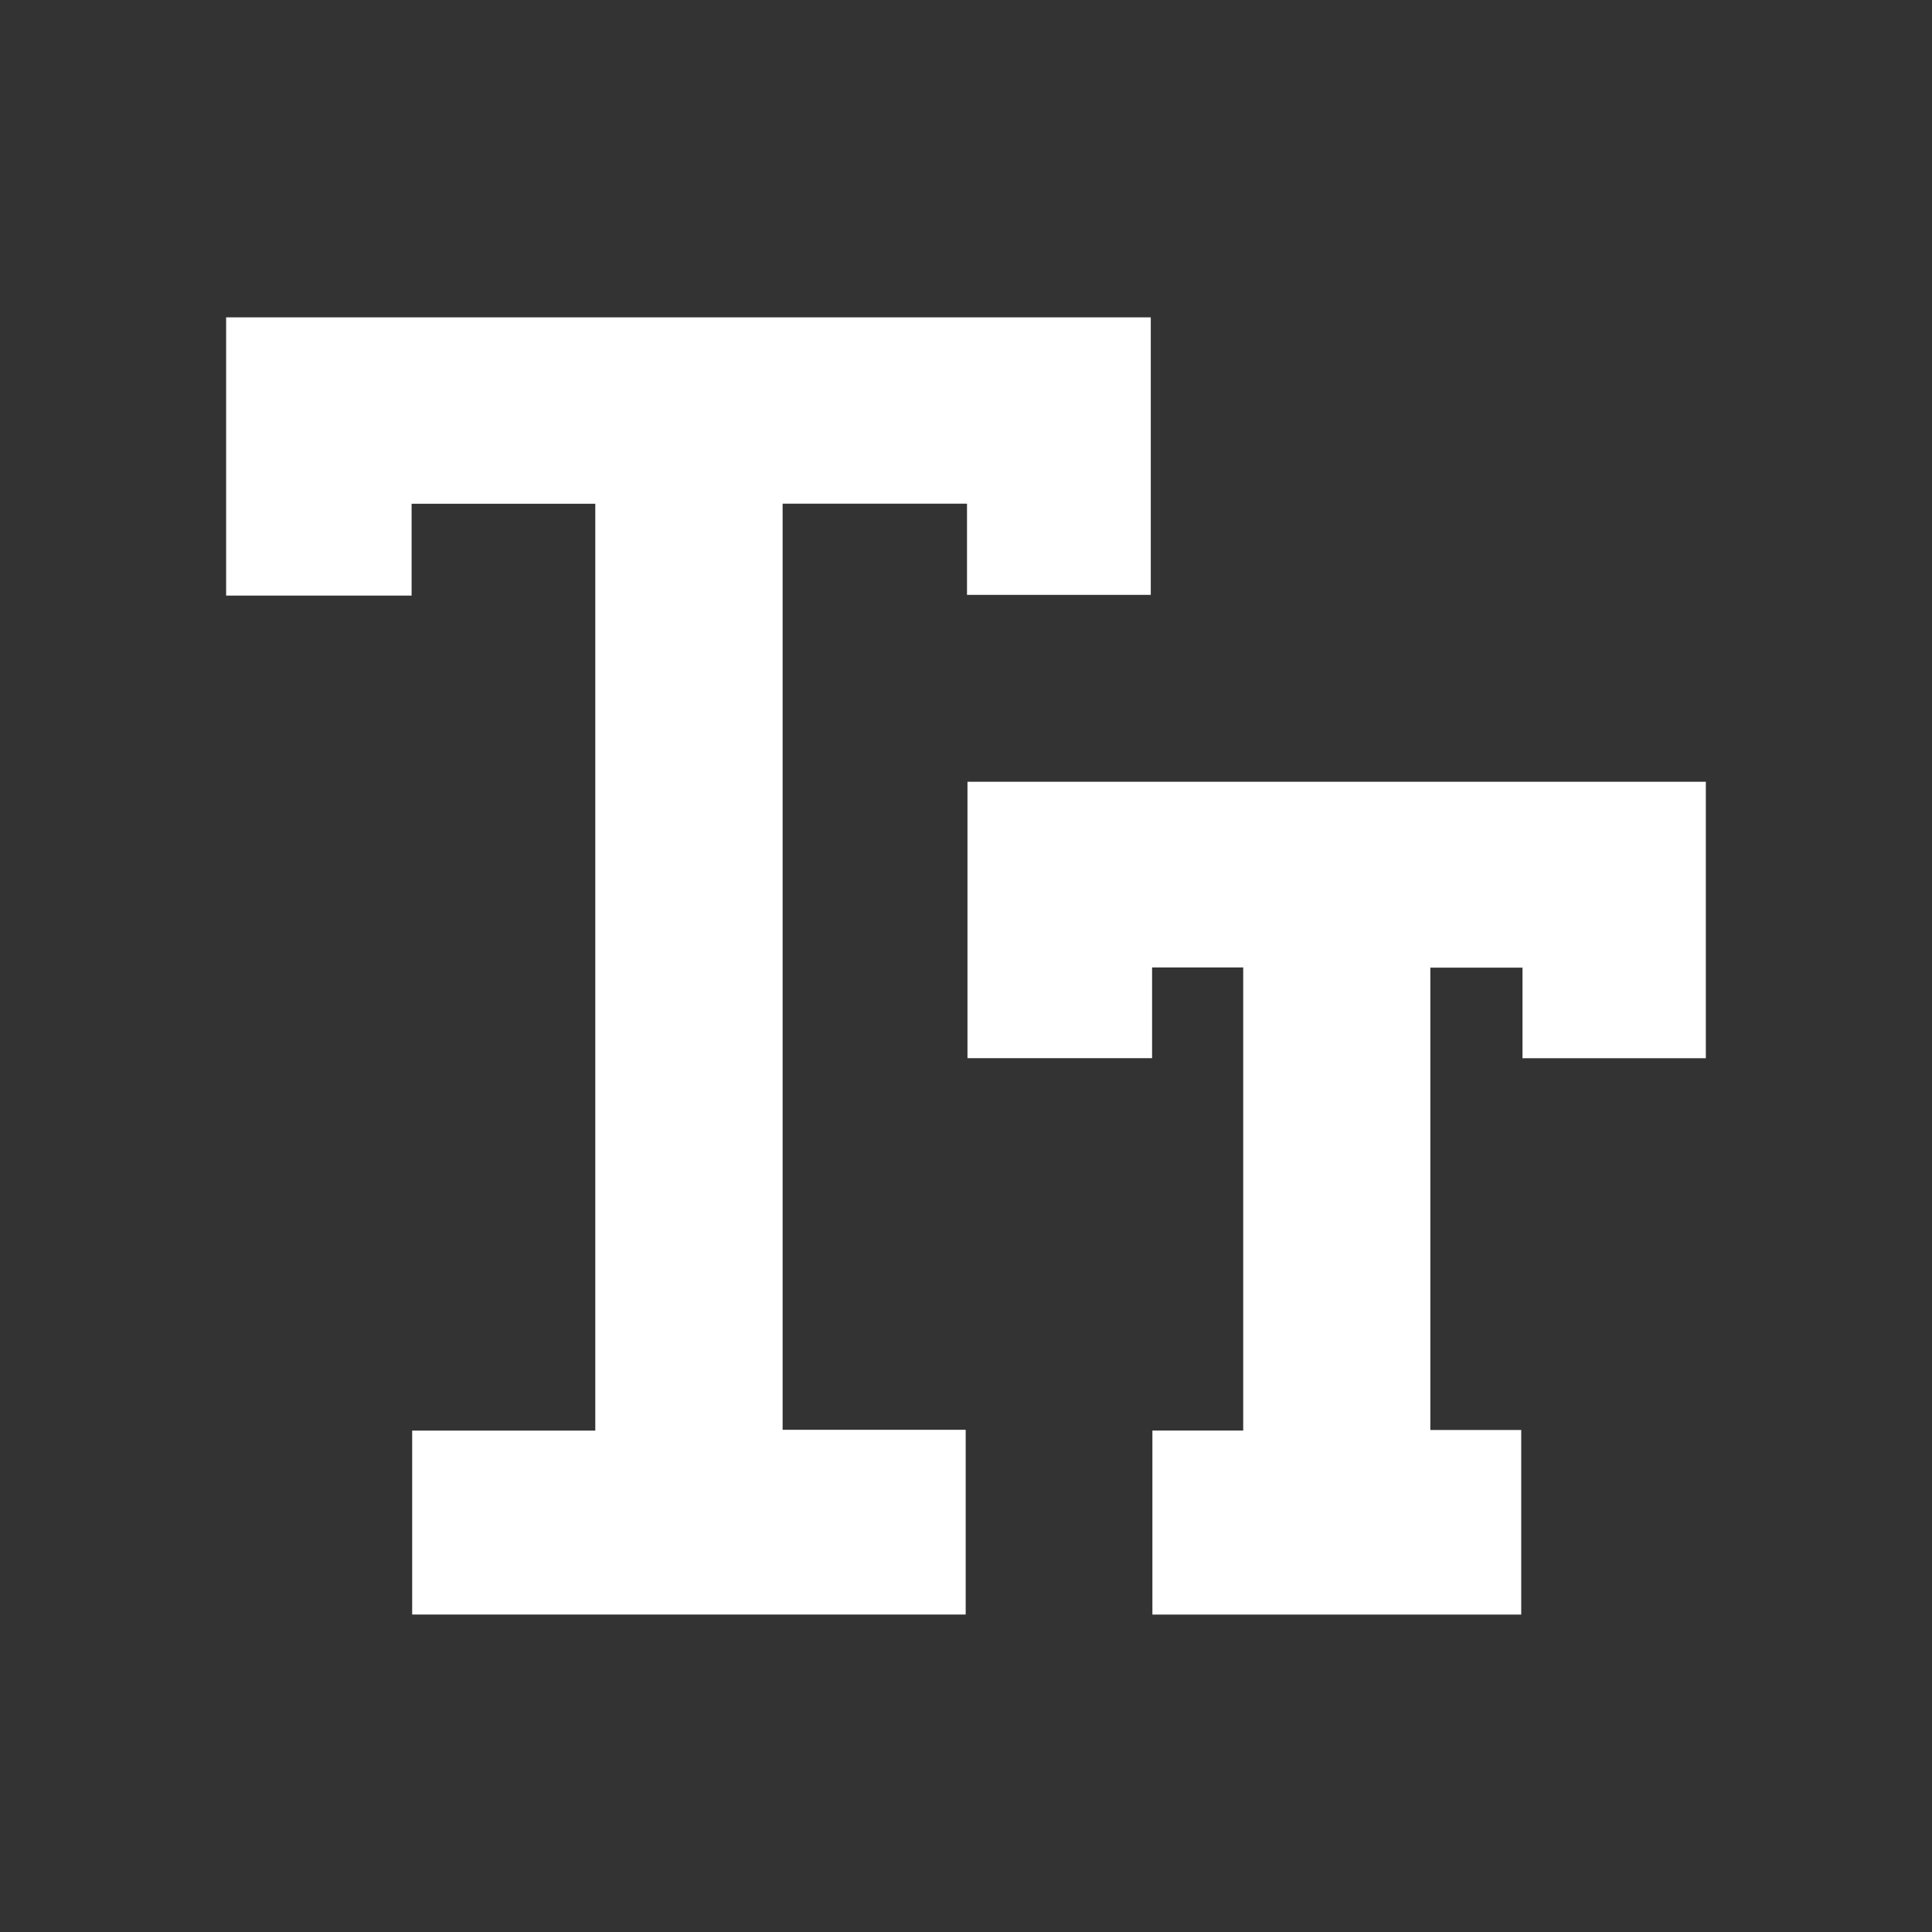 <svg xmlns="http://www.w3.org/2000/svg" id="Layer_1" data-name="Layer 1" viewBox="0 0 500 500"><rect x="0" y="0" width="500" height="500" fill="#333333" stroke="none"/><defs><style> .cls-1 { fill: #fff; stroke-width: 0px; } </style></defs><path class="cls-1" d="M58.52,82.13h239.3v71.82h-47.56v-23.6h-47.72v239.68h47.38v47.81H106.67v-47.6h47.39v-239.87h-47.54v23.77h-48v-72Z"></path><path class="cls-1" d="M298.24,417.87v-47.64h23.5v-119.86h-23.58v23.48h-47.78v-71.53h191.09v71.54h-47.45v-23.44h-23.85v119.66h23.52v47.77h-95.46Z"></path></svg>